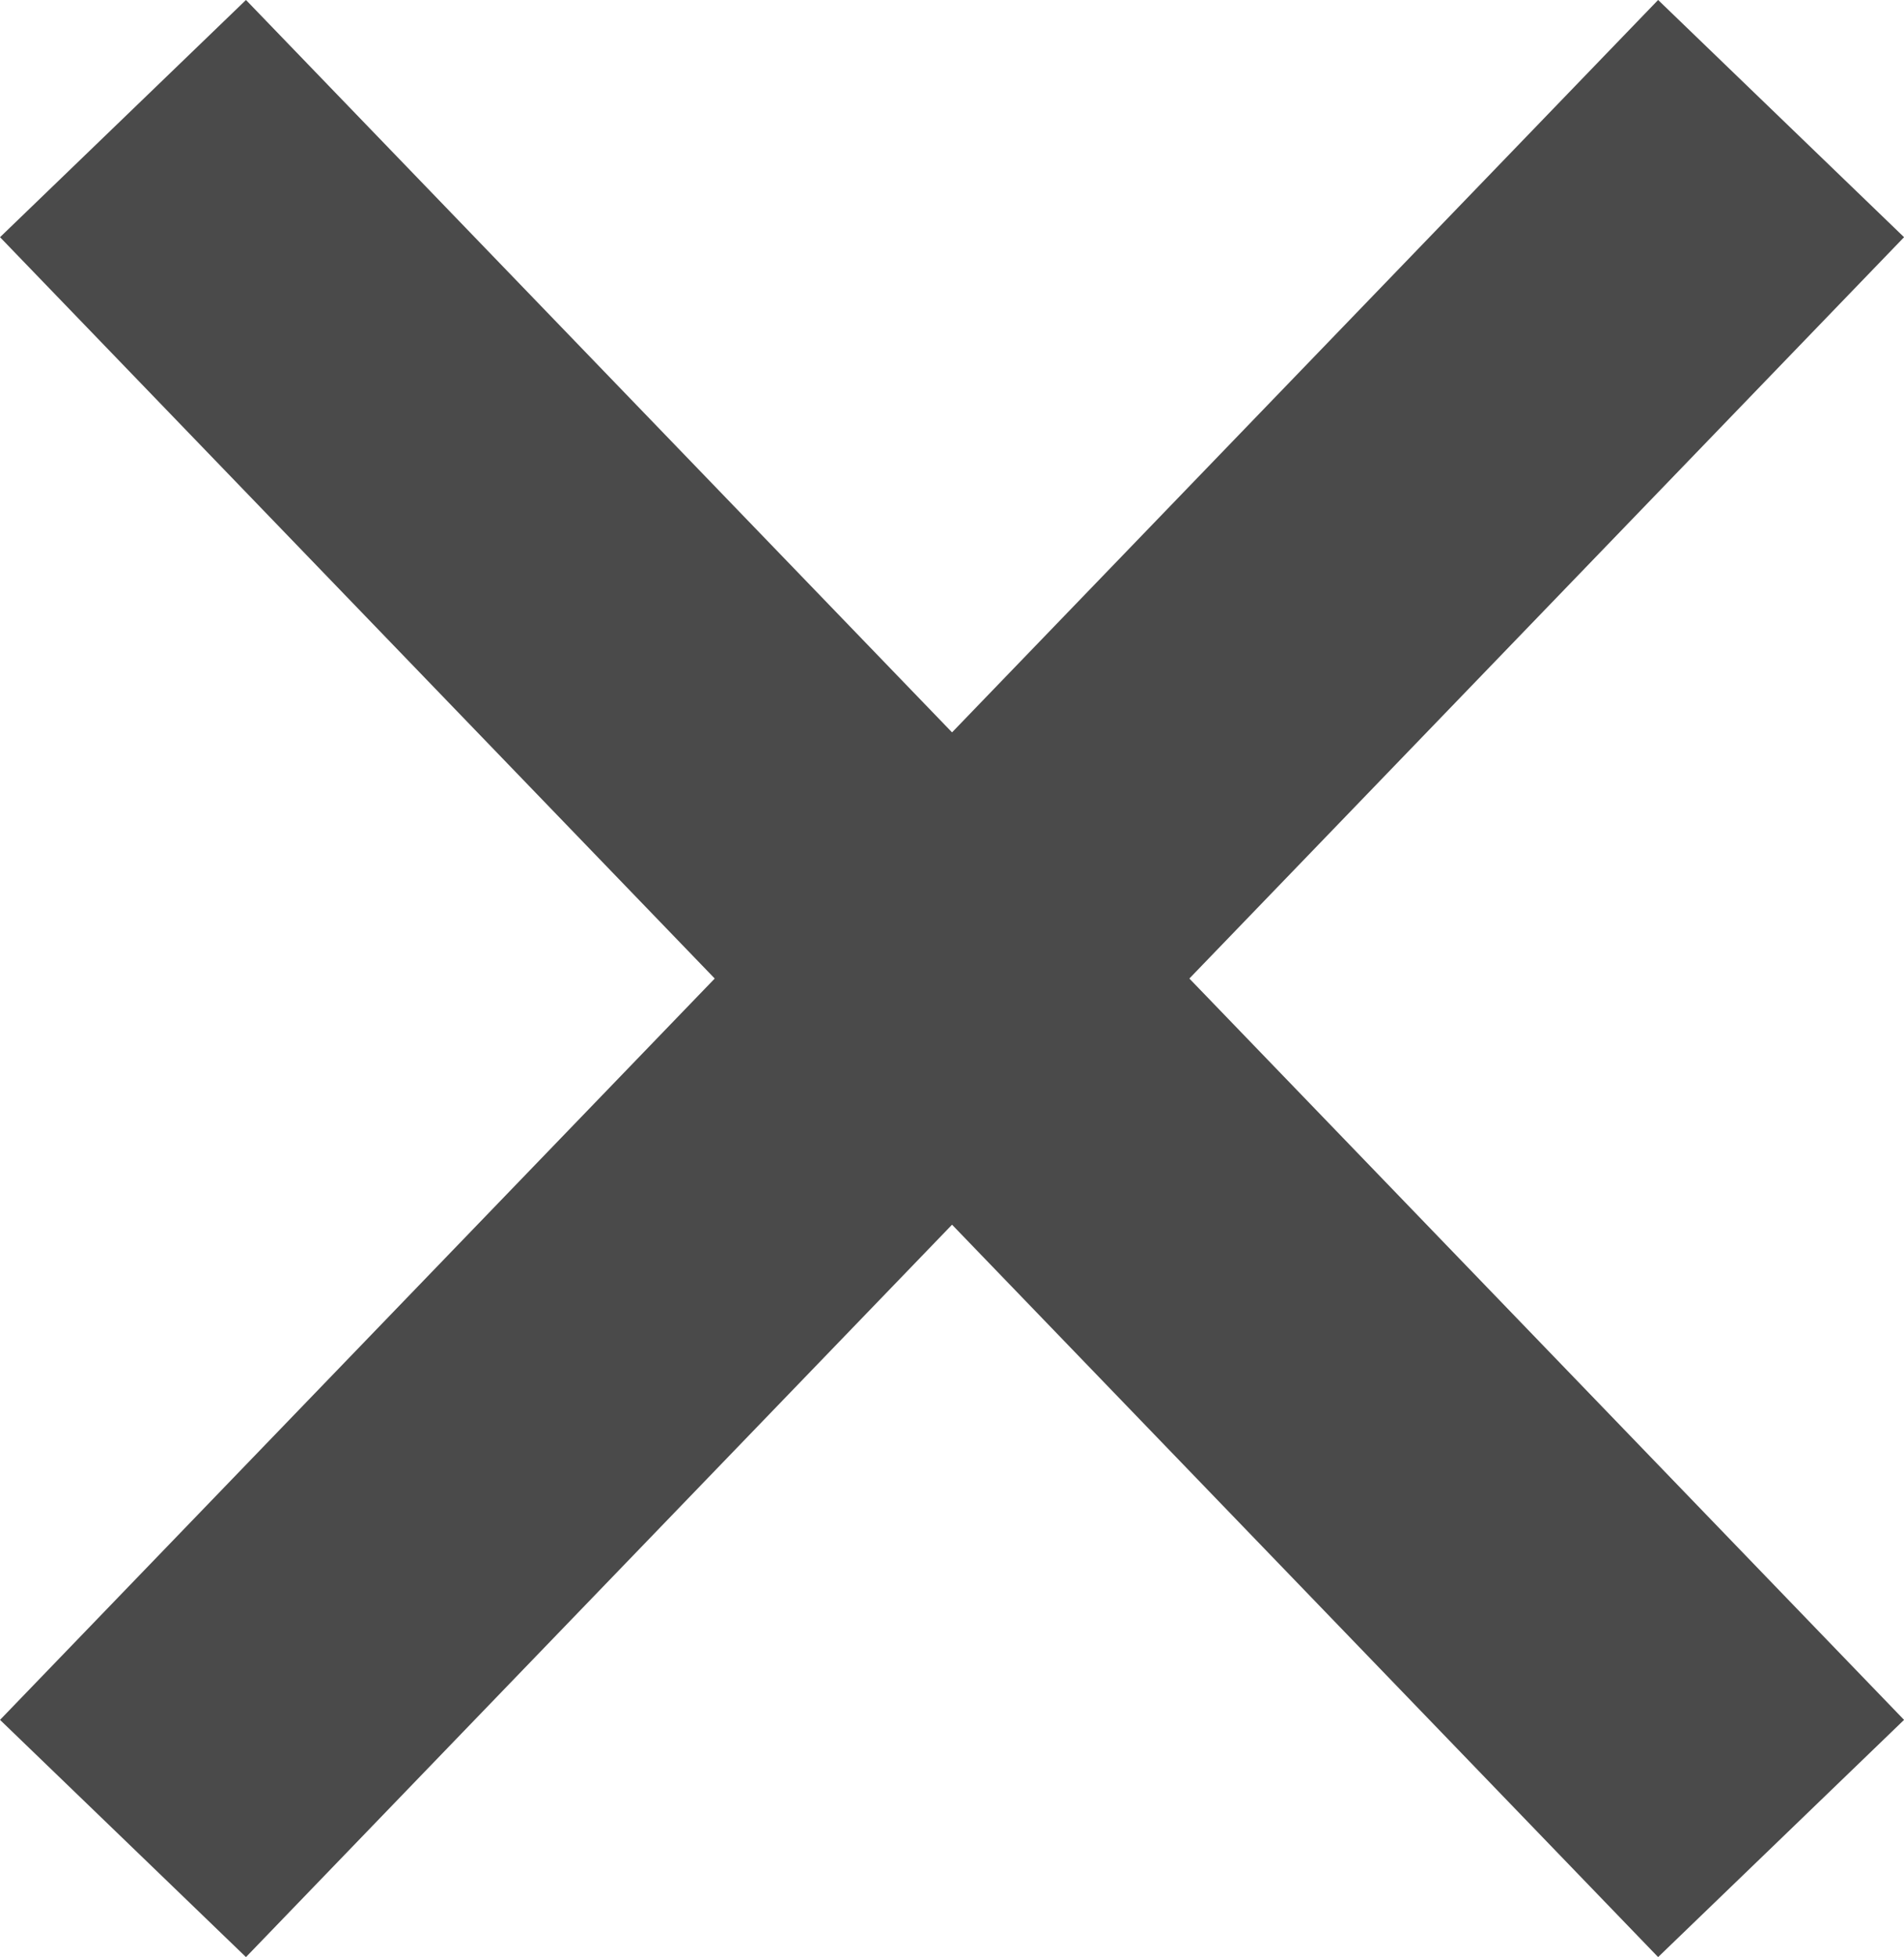 <svg xmlns="http://www.w3.org/2000/svg" width="22.291" height="22.907" viewBox="0 0 22.291 22.907">
  <g id="グループ_5235" data-name="グループ 5235" transform="translate(-1005.89 -445.327)">
    <line id="線_265" data-name="線 265" x2="19.412" y2="20.131" transform="translate(1007.33 446.715)" fill="none" stroke="#4a4a4a" stroke-width="4"/>
    <line id="線_266" data-name="線 266" x1="19.412" y2="20.131" transform="translate(1007.33 446.715)" fill="none" stroke="#4a4a4a" stroke-width="4"/>
  </g>
</svg>
